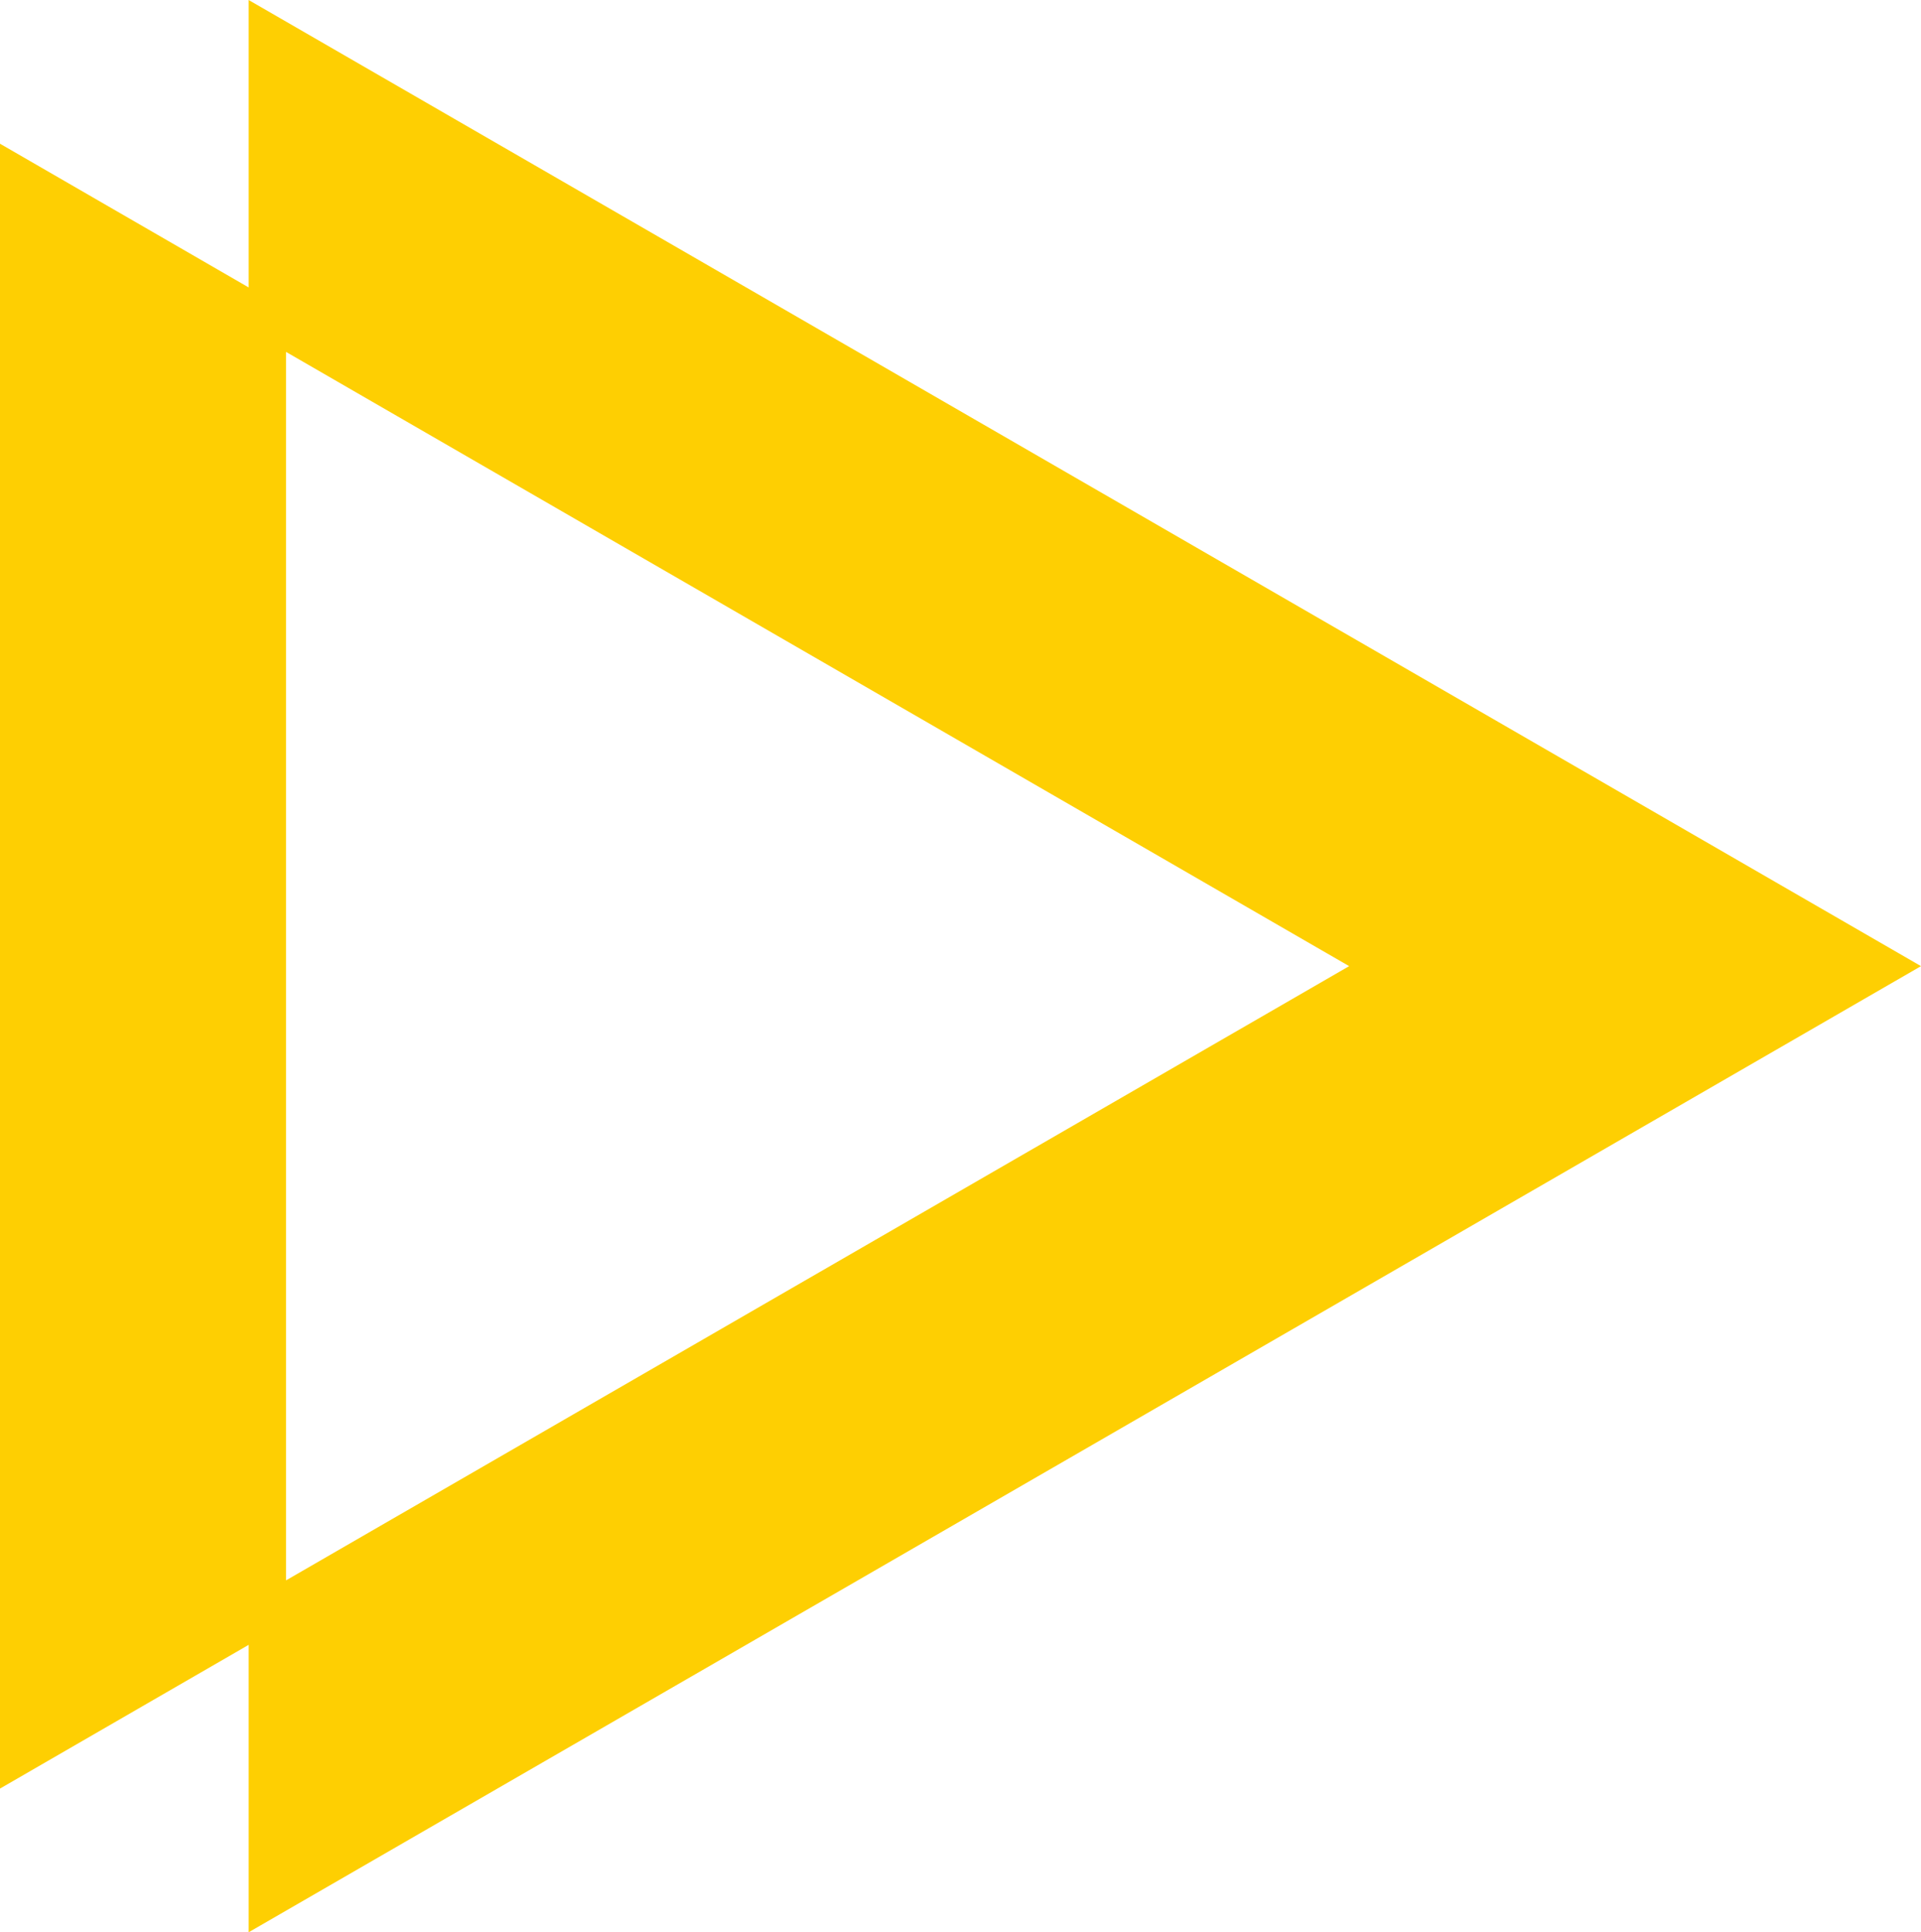 <svg xmlns="http://www.w3.org/2000/svg" width="348" height="350" viewBox="0 0 348 350" fill="none"><g clip-path="url(#clip0_23_130)"><path d="M348 175L45.041 0V52.062L0 26.031V323.969L45.041 297.938V350L348 175ZM51.819 286.256V63.744L244.405 175L51.819 286.256Z" fill="#FECF02"></path></g><defs><clipPath id="clip0_23_130"><rect width="348" height="350" fill="white"></rect></clipPath></defs></svg>